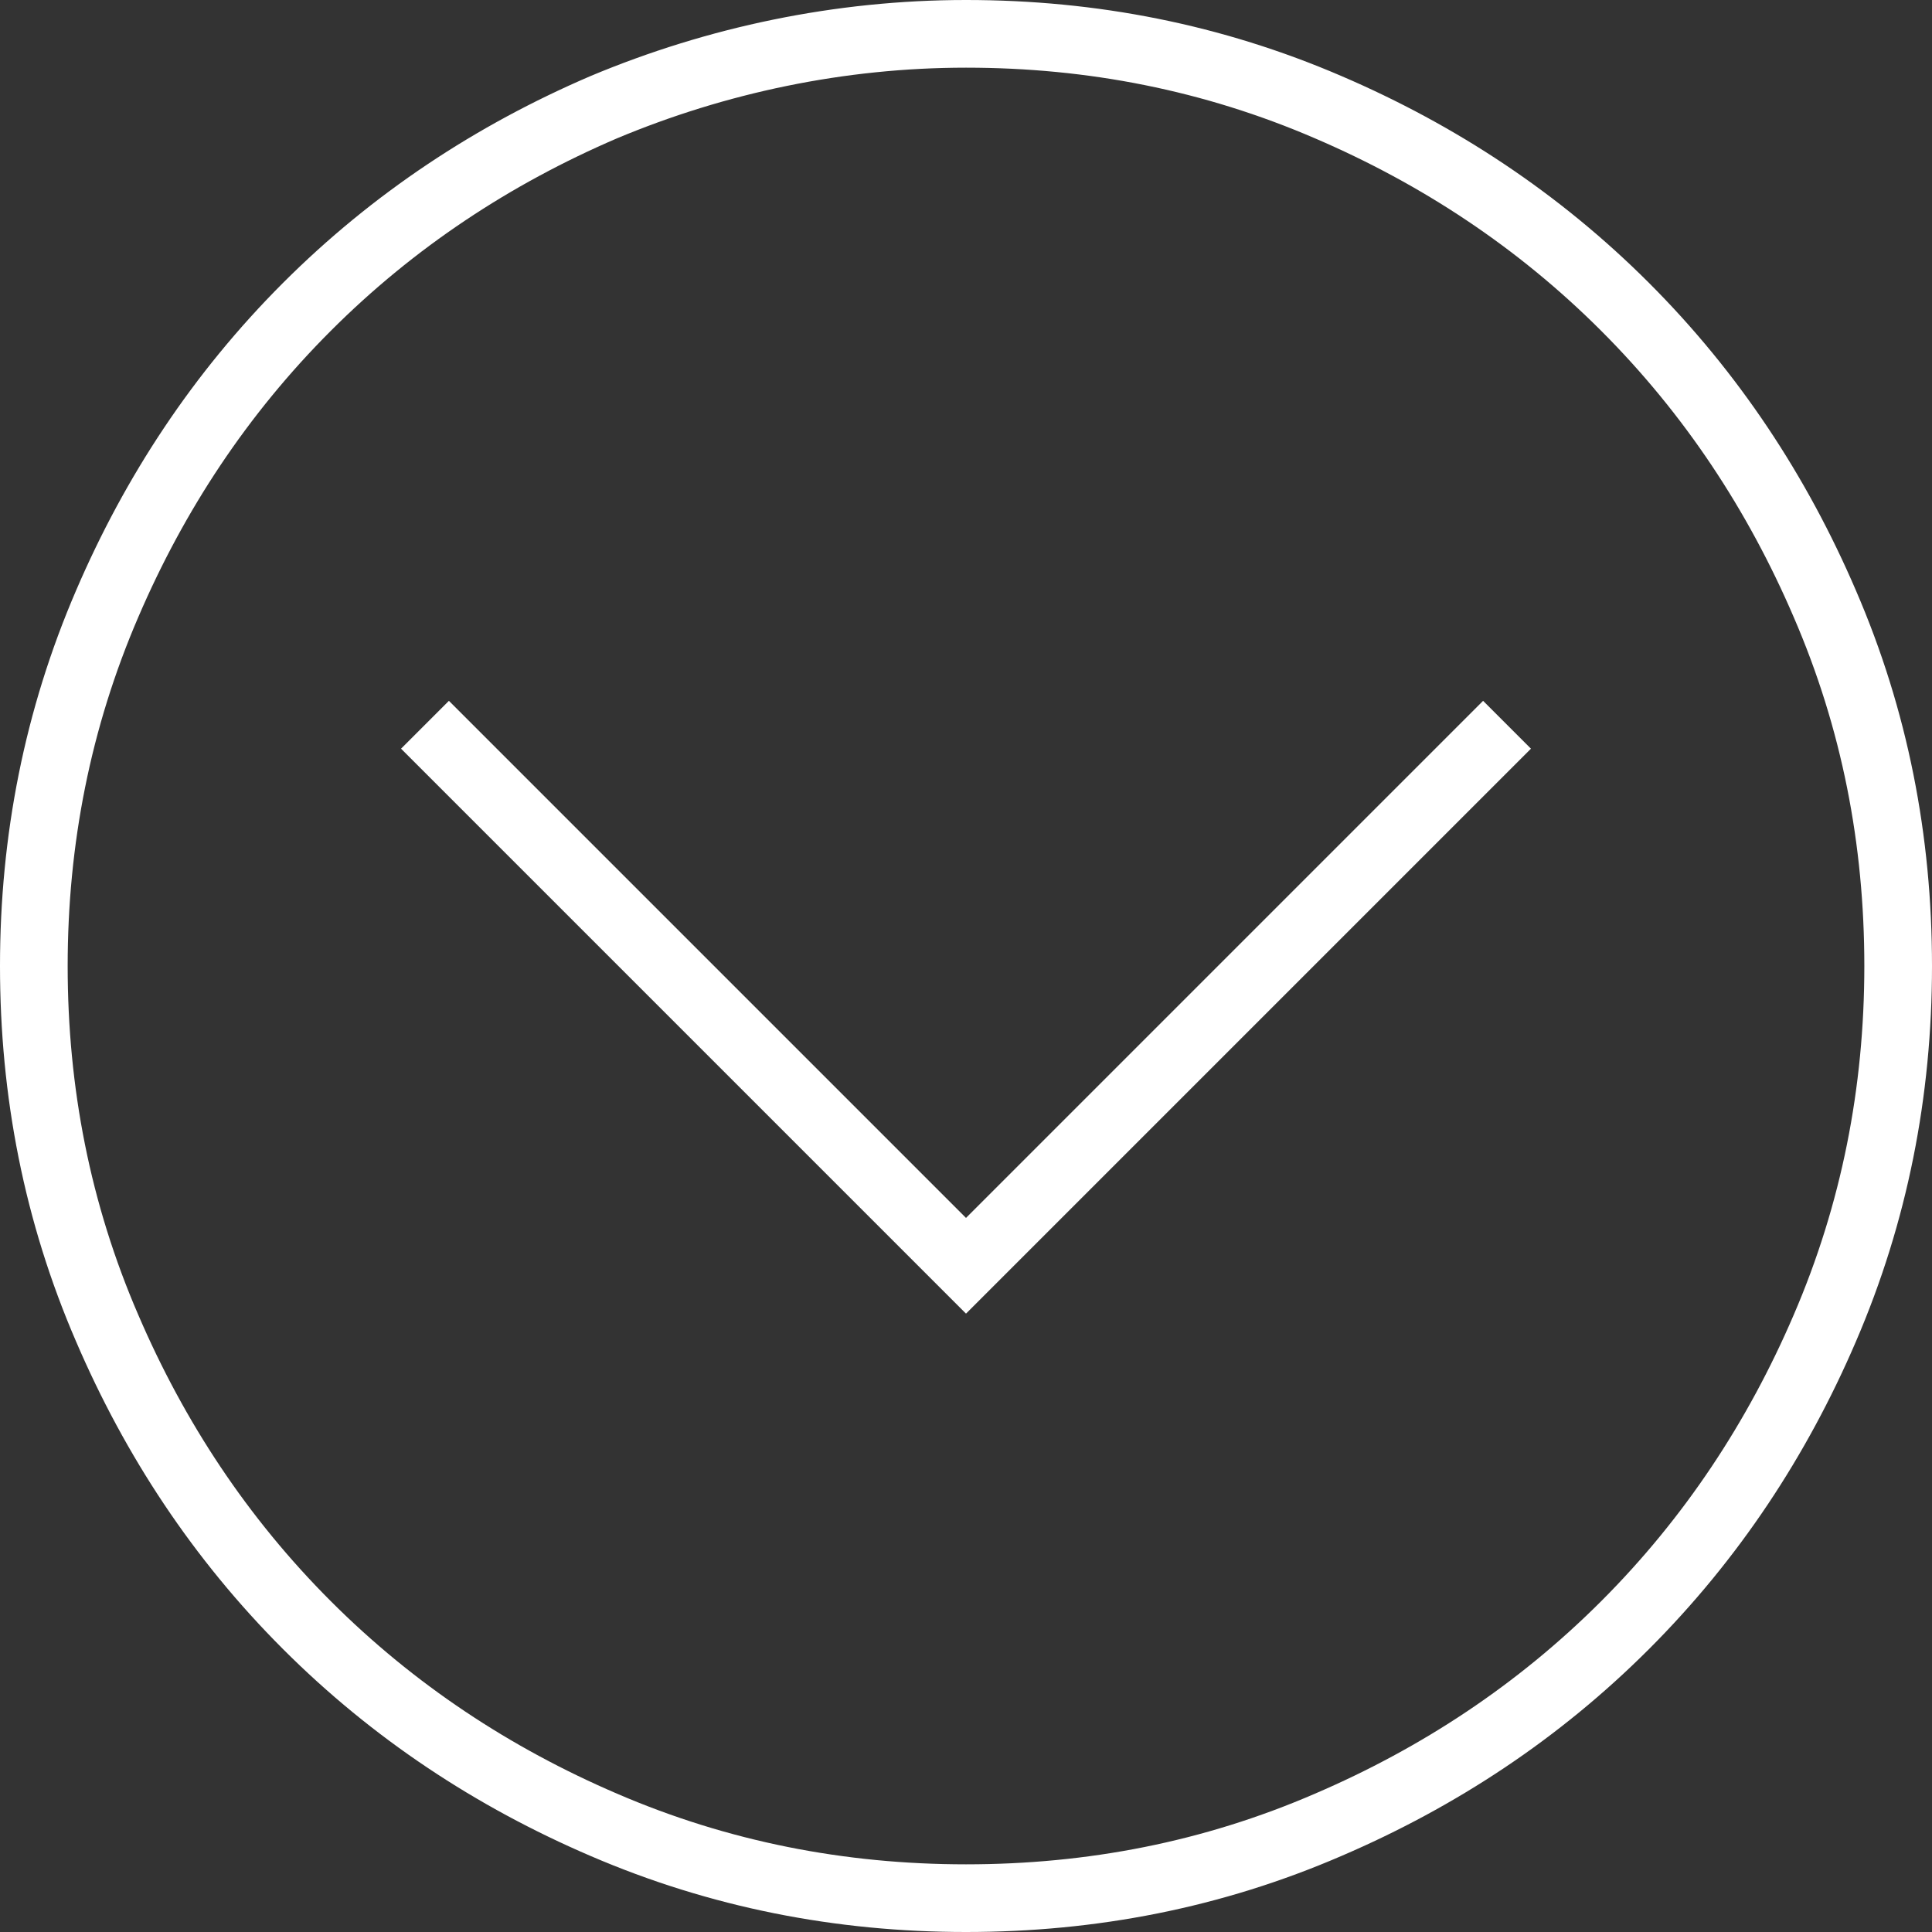 <?xml version="1.0" encoding="UTF-8"?> <svg xmlns="http://www.w3.org/2000/svg" id="Ebene_1" data-name="Ebene 1" viewBox="0 0 57.1 57.1"><rect x="0" y="0" width="57.1" height="57.1" fill="#333333" stroke="none"/><defs><style> .cls-1 { fill: none; stroke: #fff; stroke-width: 2px; } </style></defs><path class="cls-1" d="M28.55,1c3.73,0,7.3.7,10.71,2.17,3.26,1.4,6.21,3.34,8.77,5.9s4.5,5.51,5.9,8.77c1.48,3.42,2.17,6.99,2.17,10.71s-.7,7.3-2.17,10.71c-1.4,3.26-3.34,6.21-5.9,8.77s-5.51,4.5-8.77,5.9c-3.42,1.48-6.99,2.17-10.71,2.17s-7.3-.7-10.71-2.17c-3.26-1.4-6.21-3.34-8.77-5.9-2.56-2.56-4.5-5.51-5.9-8.77-1.48-3.42-2.17-6.99-2.17-10.71s.7-7.3,2.17-10.71c1.4-3.26,3.34-6.21,5.9-8.77,2.56-2.56,5.51-4.5,8.77-5.9,3.34-1.4,6.99-2.17,10.71-2.17Z"></path><polyline class="cls-1" points="44.54 21.42 28.55 37.41 12.56 21.42"></polyline></svg> 